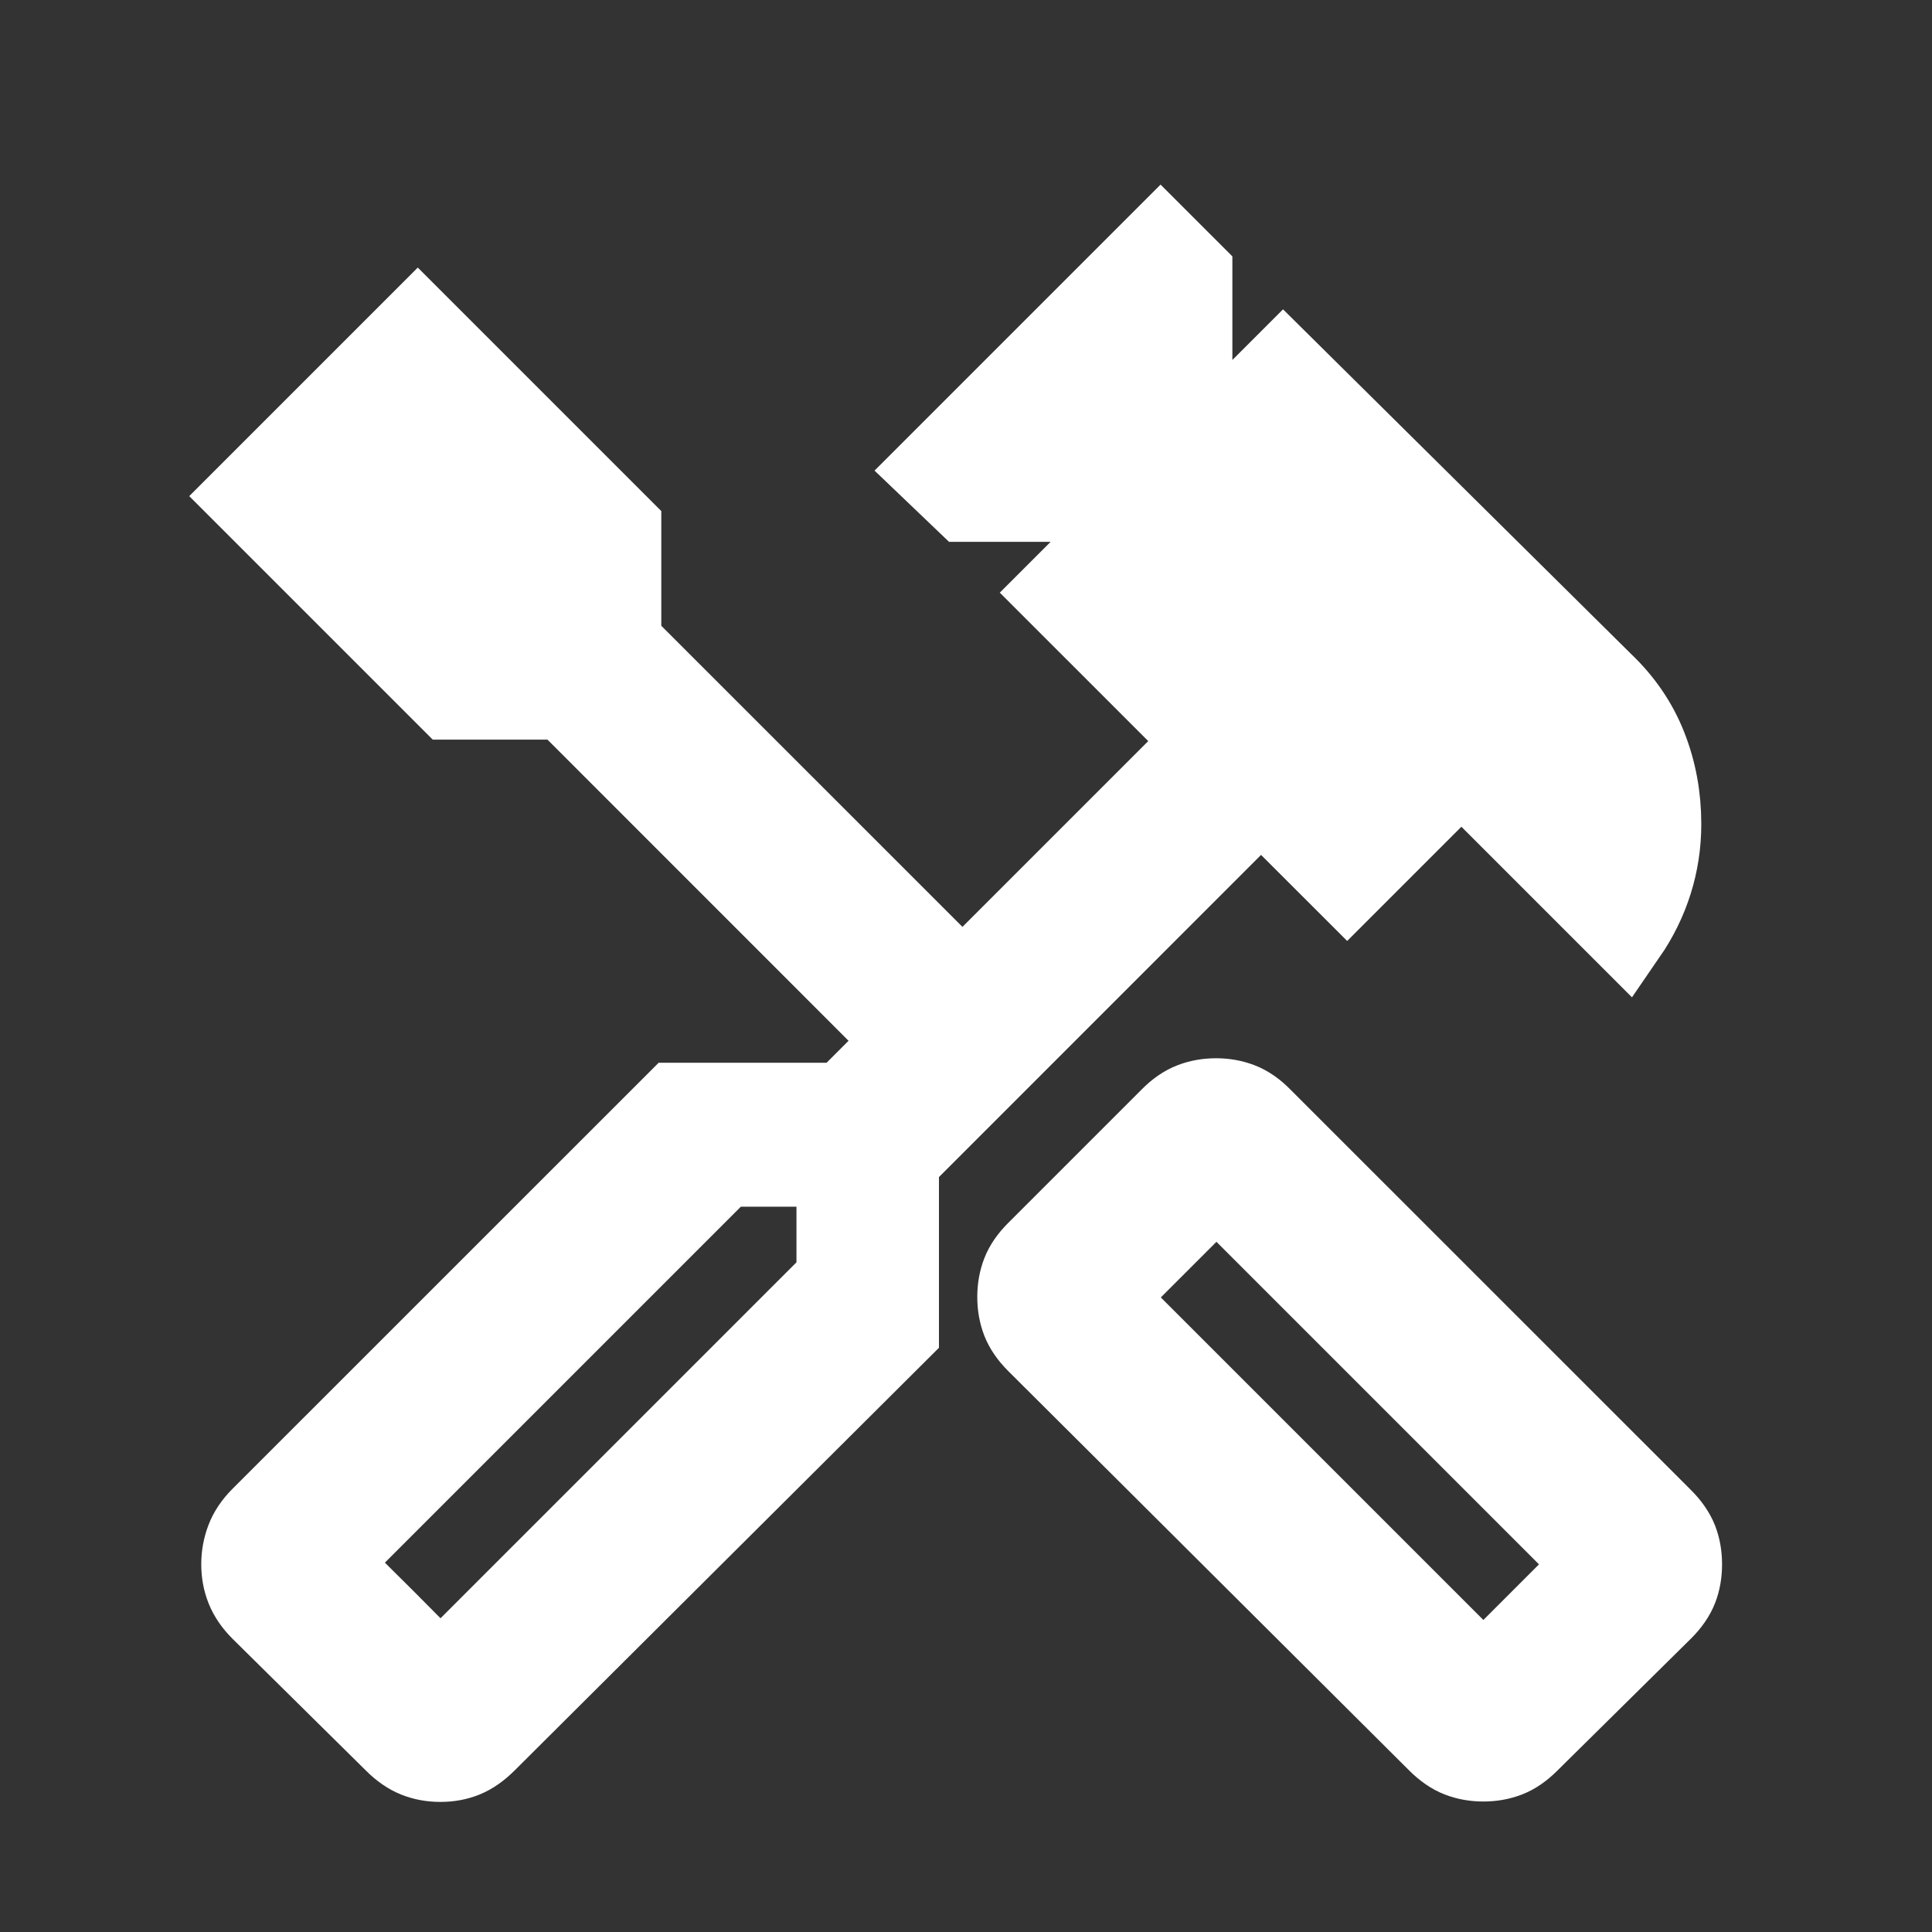 <svg xmlns="http://www.w3.org/2000/svg" fill="none" viewBox="0 0 24 24" height="24" width="24">
<rect x="0" y="0" width="24" height="24" fill="#333333" stroke="none"/>
<path fill="white" d="M18.427 21.879C18.319 21.879 18.22 21.861 18.129 21.826C18.038 21.791 17.949 21.729 17.861 21.642L12.877 16.677C12.79 16.59 12.728 16.5 12.693 16.41C12.658 16.319 12.64 16.219 12.64 16.111C12.64 16.004 12.658 15.904 12.693 15.813C12.728 15.722 12.79 15.633 12.877 15.546L14.54 13.883C14.627 13.795 14.717 13.734 14.808 13.699C14.899 13.664 14.998 13.646 15.106 13.646C15.213 13.646 15.313 13.664 15.404 13.699C15.495 13.734 15.584 13.795 15.671 13.883L20.656 18.867C20.743 18.954 20.804 19.044 20.84 19.134C20.875 19.226 20.892 19.325 20.892 19.433C20.892 19.54 20.875 19.64 20.84 19.731C20.804 19.822 20.743 19.911 20.656 19.998L18.992 21.642C18.905 21.729 18.816 21.791 18.725 21.826C18.634 21.861 18.535 21.879 18.427 21.879ZM18.427 20.831L19.825 19.433L15.111 14.719L13.713 16.117L18.427 20.831ZM5.471 21.884C5.363 21.884 5.263 21.866 5.17 21.829C5.077 21.792 4.987 21.729 4.9 21.642L3.242 20.004C3.155 19.917 3.093 19.826 3.056 19.733C3.019 19.641 3 19.54 3 19.433C3 19.325 3.019 19.222 3.056 19.125C3.093 19.027 3.155 18.935 3.242 18.848L8.389 13.702H10.475L11.248 12.929L7.008 8.688H5.583L3.058 6.163L5.19 4.031L7.715 6.556V7.981L11.956 12.221L14.971 9.206L13.127 7.362L14.258 6.231H11.99L11.579 5.838L14.417 3L14.809 3.392V5.679L15.94 4.548L19.913 8.482C20.158 8.715 20.34 8.981 20.458 9.282C20.576 9.582 20.634 9.9 20.634 10.236C20.634 10.483 20.598 10.722 20.525 10.954C20.452 11.186 20.344 11.405 20.202 11.611L18.154 9.563L16.735 10.982L15.665 9.913L11.164 14.415V16.535L6.037 21.642C5.949 21.729 5.86 21.792 5.769 21.829C5.678 21.866 5.579 21.884 5.471 21.884ZM5.471 20.811L10.394 15.888V14.49H8.996L4.073 19.413L5.471 20.811ZM5.471 20.811L4.073 19.413L4.775 20.11L5.471 20.811Z"></path>
<path stroke="white" d="M5.471 20.811L10.394 15.888V14.49H8.996L4.073 19.413M5.471 20.811L4.073 19.413M5.471 20.811L4.775 20.11L4.073 19.413M18.427 21.879C18.319 21.879 18.22 21.861 18.129 21.826C18.038 21.791 17.949 21.729 17.861 21.642L12.877 16.677C12.79 16.59 12.728 16.5 12.693 16.41C12.658 16.319 12.64 16.219 12.64 16.111C12.64 16.004 12.658 15.904 12.693 15.813C12.728 15.722 12.79 15.633 12.877 15.546L14.54 13.883C14.627 13.795 14.717 13.734 14.808 13.699C14.899 13.664 14.998 13.646 15.106 13.646C15.213 13.646 15.313 13.664 15.404 13.699C15.495 13.734 15.584 13.795 15.671 13.883L20.656 18.867C20.743 18.954 20.804 19.044 20.84 19.134C20.875 19.226 20.892 19.325 20.892 19.433C20.892 19.54 20.875 19.64 20.84 19.731C20.804 19.822 20.743 19.911 20.656 19.998L18.992 21.642C18.905 21.729 18.816 21.791 18.725 21.826C18.634 21.861 18.535 21.879 18.427 21.879ZM18.427 20.831L19.825 19.433L15.111 14.719L13.713 16.117L18.427 20.831ZM5.471 21.884C5.363 21.884 5.263 21.866 5.17 21.829C5.077 21.792 4.987 21.729 4.9 21.642L3.242 20.004C3.155 19.917 3.093 19.826 3.056 19.733C3.019 19.641 3 19.54 3 19.433C3 19.325 3.019 19.222 3.056 19.125C3.093 19.027 3.155 18.935 3.242 18.848L8.389 13.702H10.475L11.248 12.929L7.008 8.688H5.583L3.058 6.163L5.19 4.031L7.715 6.556V7.981L11.956 12.221L14.971 9.206L13.127 7.362L14.258 6.231H11.99L11.579 5.838L14.417 3L14.809 3.392V5.679L15.94 4.548L19.913 8.482C20.158 8.715 20.34 8.981 20.458 9.282C20.576 9.582 20.634 9.9 20.634 10.236C20.634 10.483 20.598 10.722 20.525 10.954C20.452 11.186 20.344 11.405 20.202 11.611L18.154 9.563L16.735 10.982L15.665 9.913L11.164 14.415V16.535L6.037 21.642C5.949 21.729 5.86 21.792 5.769 21.829C5.678 21.866 5.579 21.884 5.471 21.884Z"></path>
</svg>
